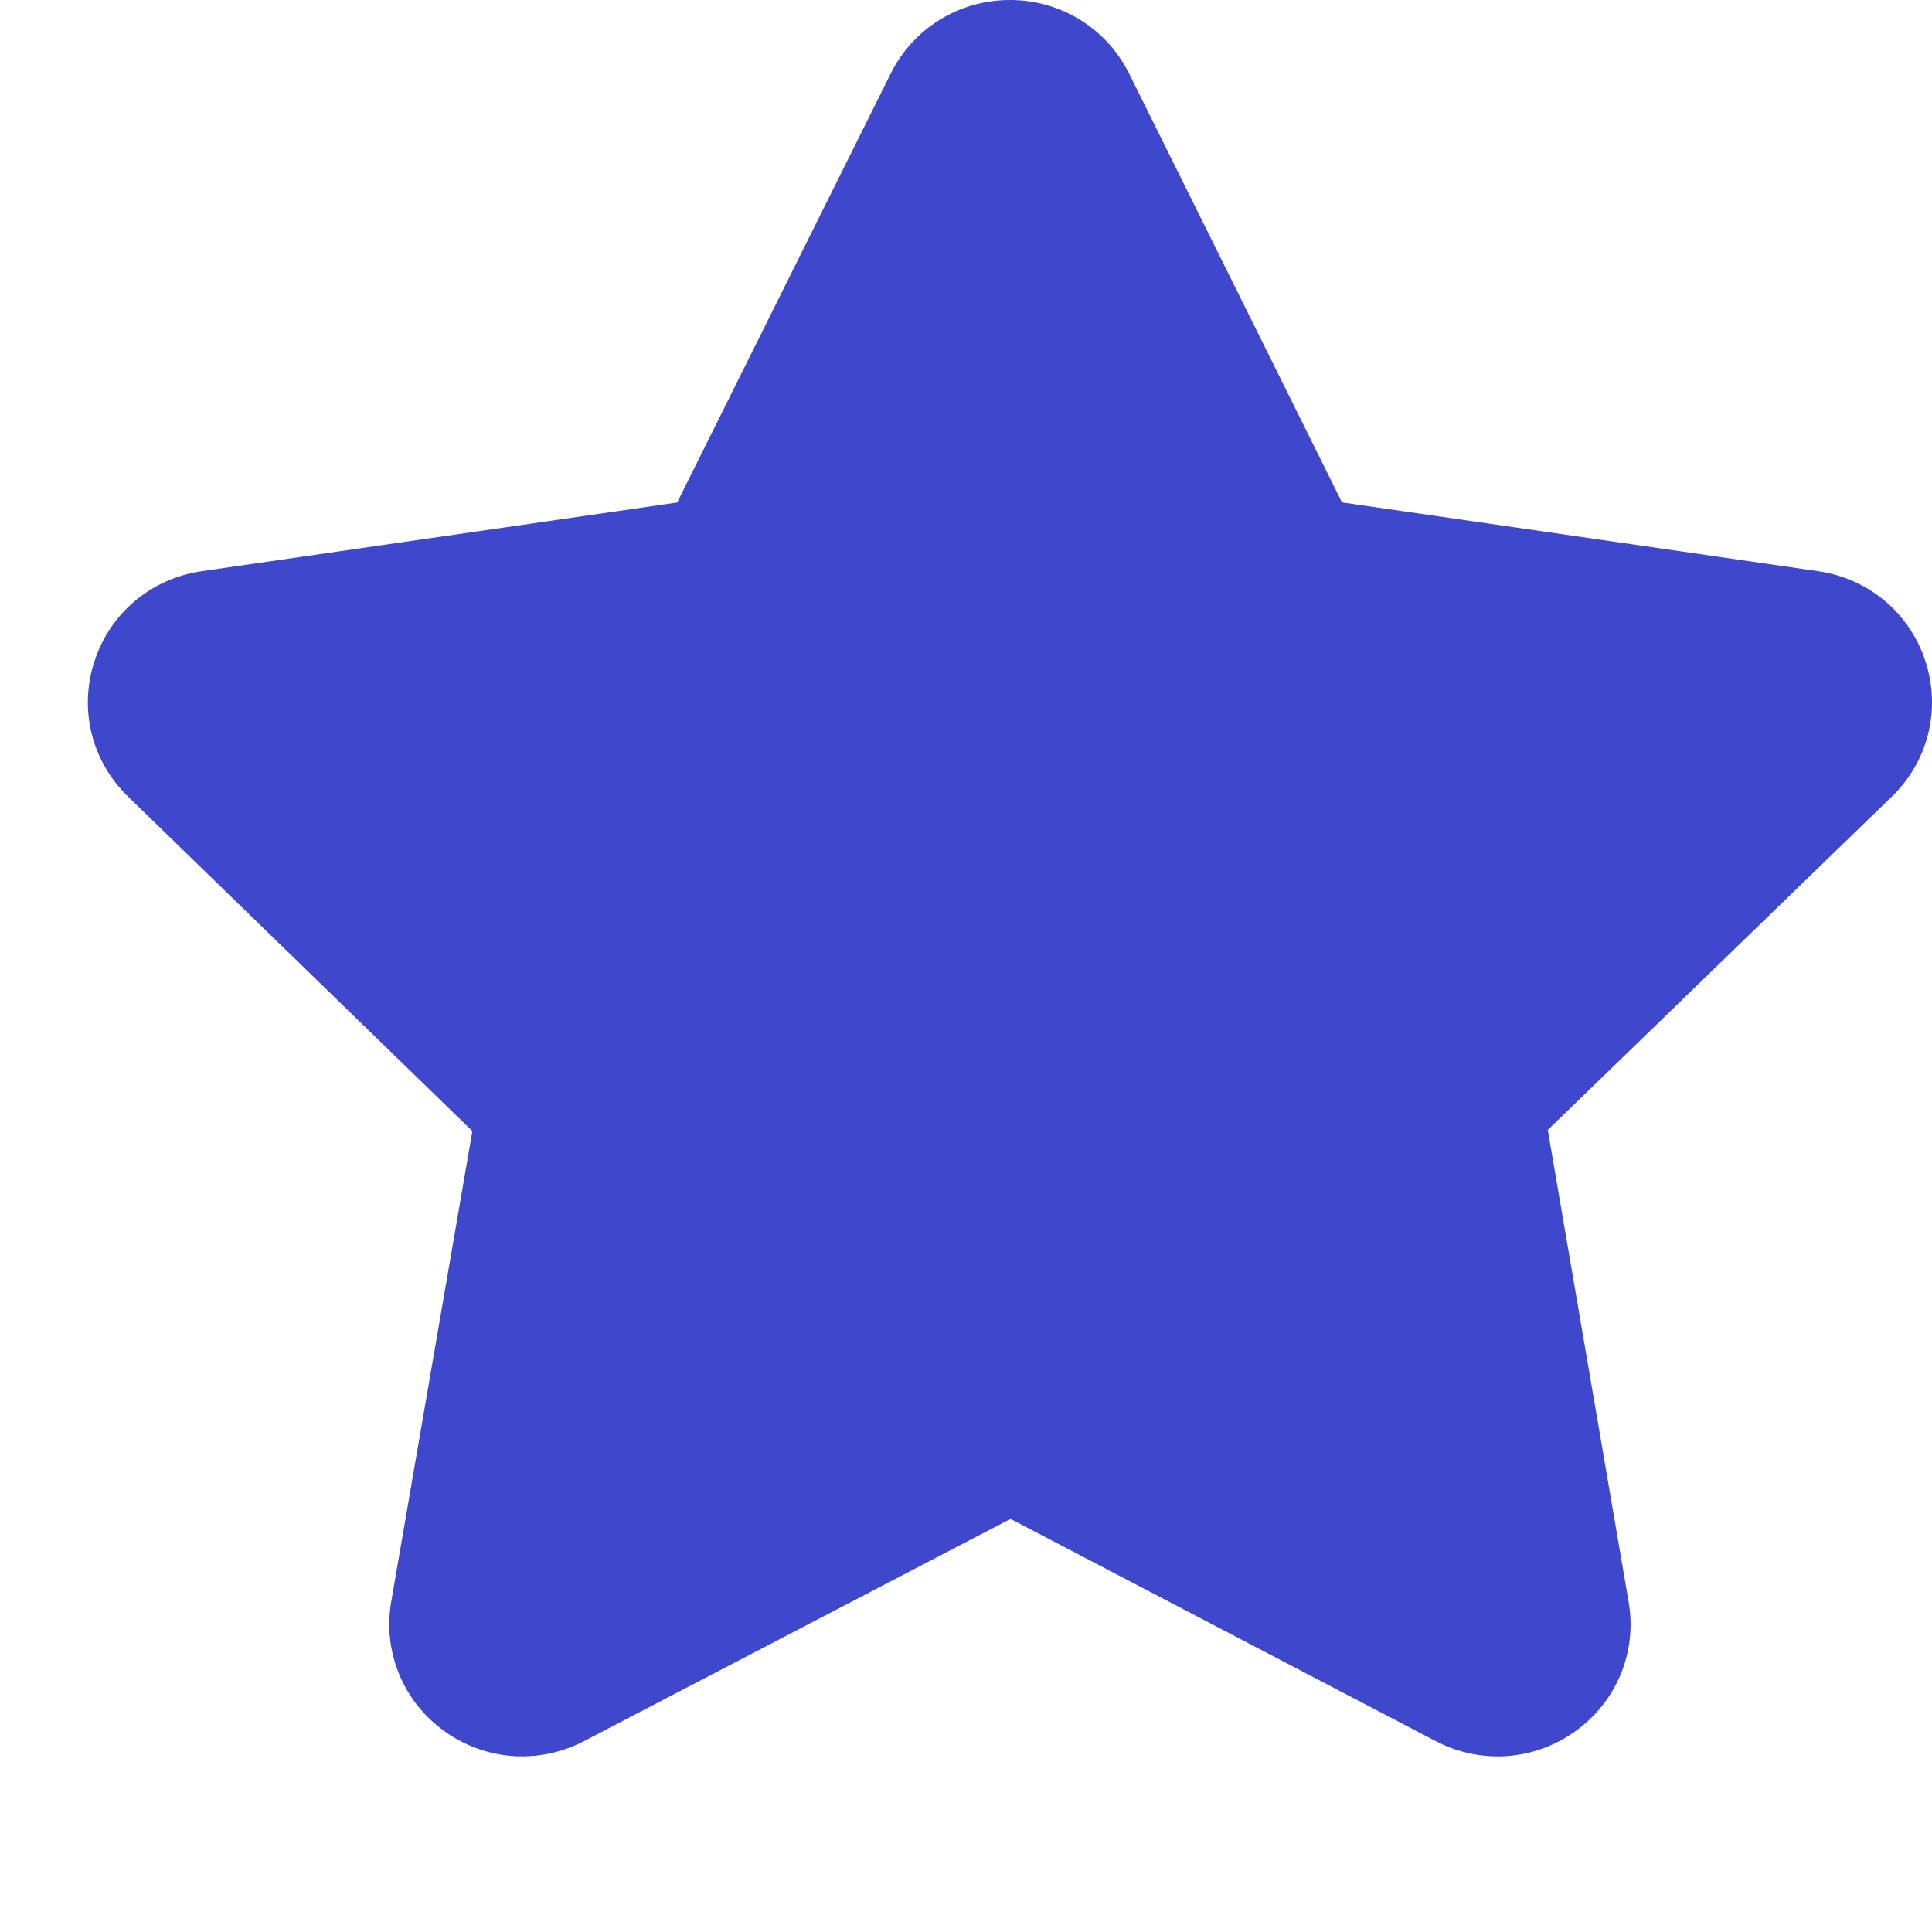 <?xml version="1.0" encoding="UTF-8"?> <svg xmlns="http://www.w3.org/2000/svg" width="22" height="22" viewBox="0 0 22 22" fill="none"><path d="M15.278 5.714L12.858 0.839C12.601 0.322 12.08 0 11.5 0C10.92 0 10.399 0.322 10.142 0.839L7.711 5.722L2.298 6.504C1.723 6.587 1.255 6.979 1.076 7.529C0.896 8.077 1.043 8.669 1.459 9.072L5.379 12.88L4.455 18.238C4.357 18.807 4.588 19.372 5.057 19.711C5.322 19.902 5.633 20 5.945 20C6.186 20 6.428 19.942 6.651 19.826L11.507 17.296L16.348 19.826C16.862 20.094 17.473 20.051 17.943 19.711C18.412 19.372 18.644 18.808 18.545 18.238L17.625 12.867L21.542 9.072C21.958 8.669 22.104 8.078 21.925 7.529C21.746 6.979 21.277 6.587 20.702 6.504L15.29 5.722L15.278 5.714Z" fill="#3F47CC"></path></svg> 